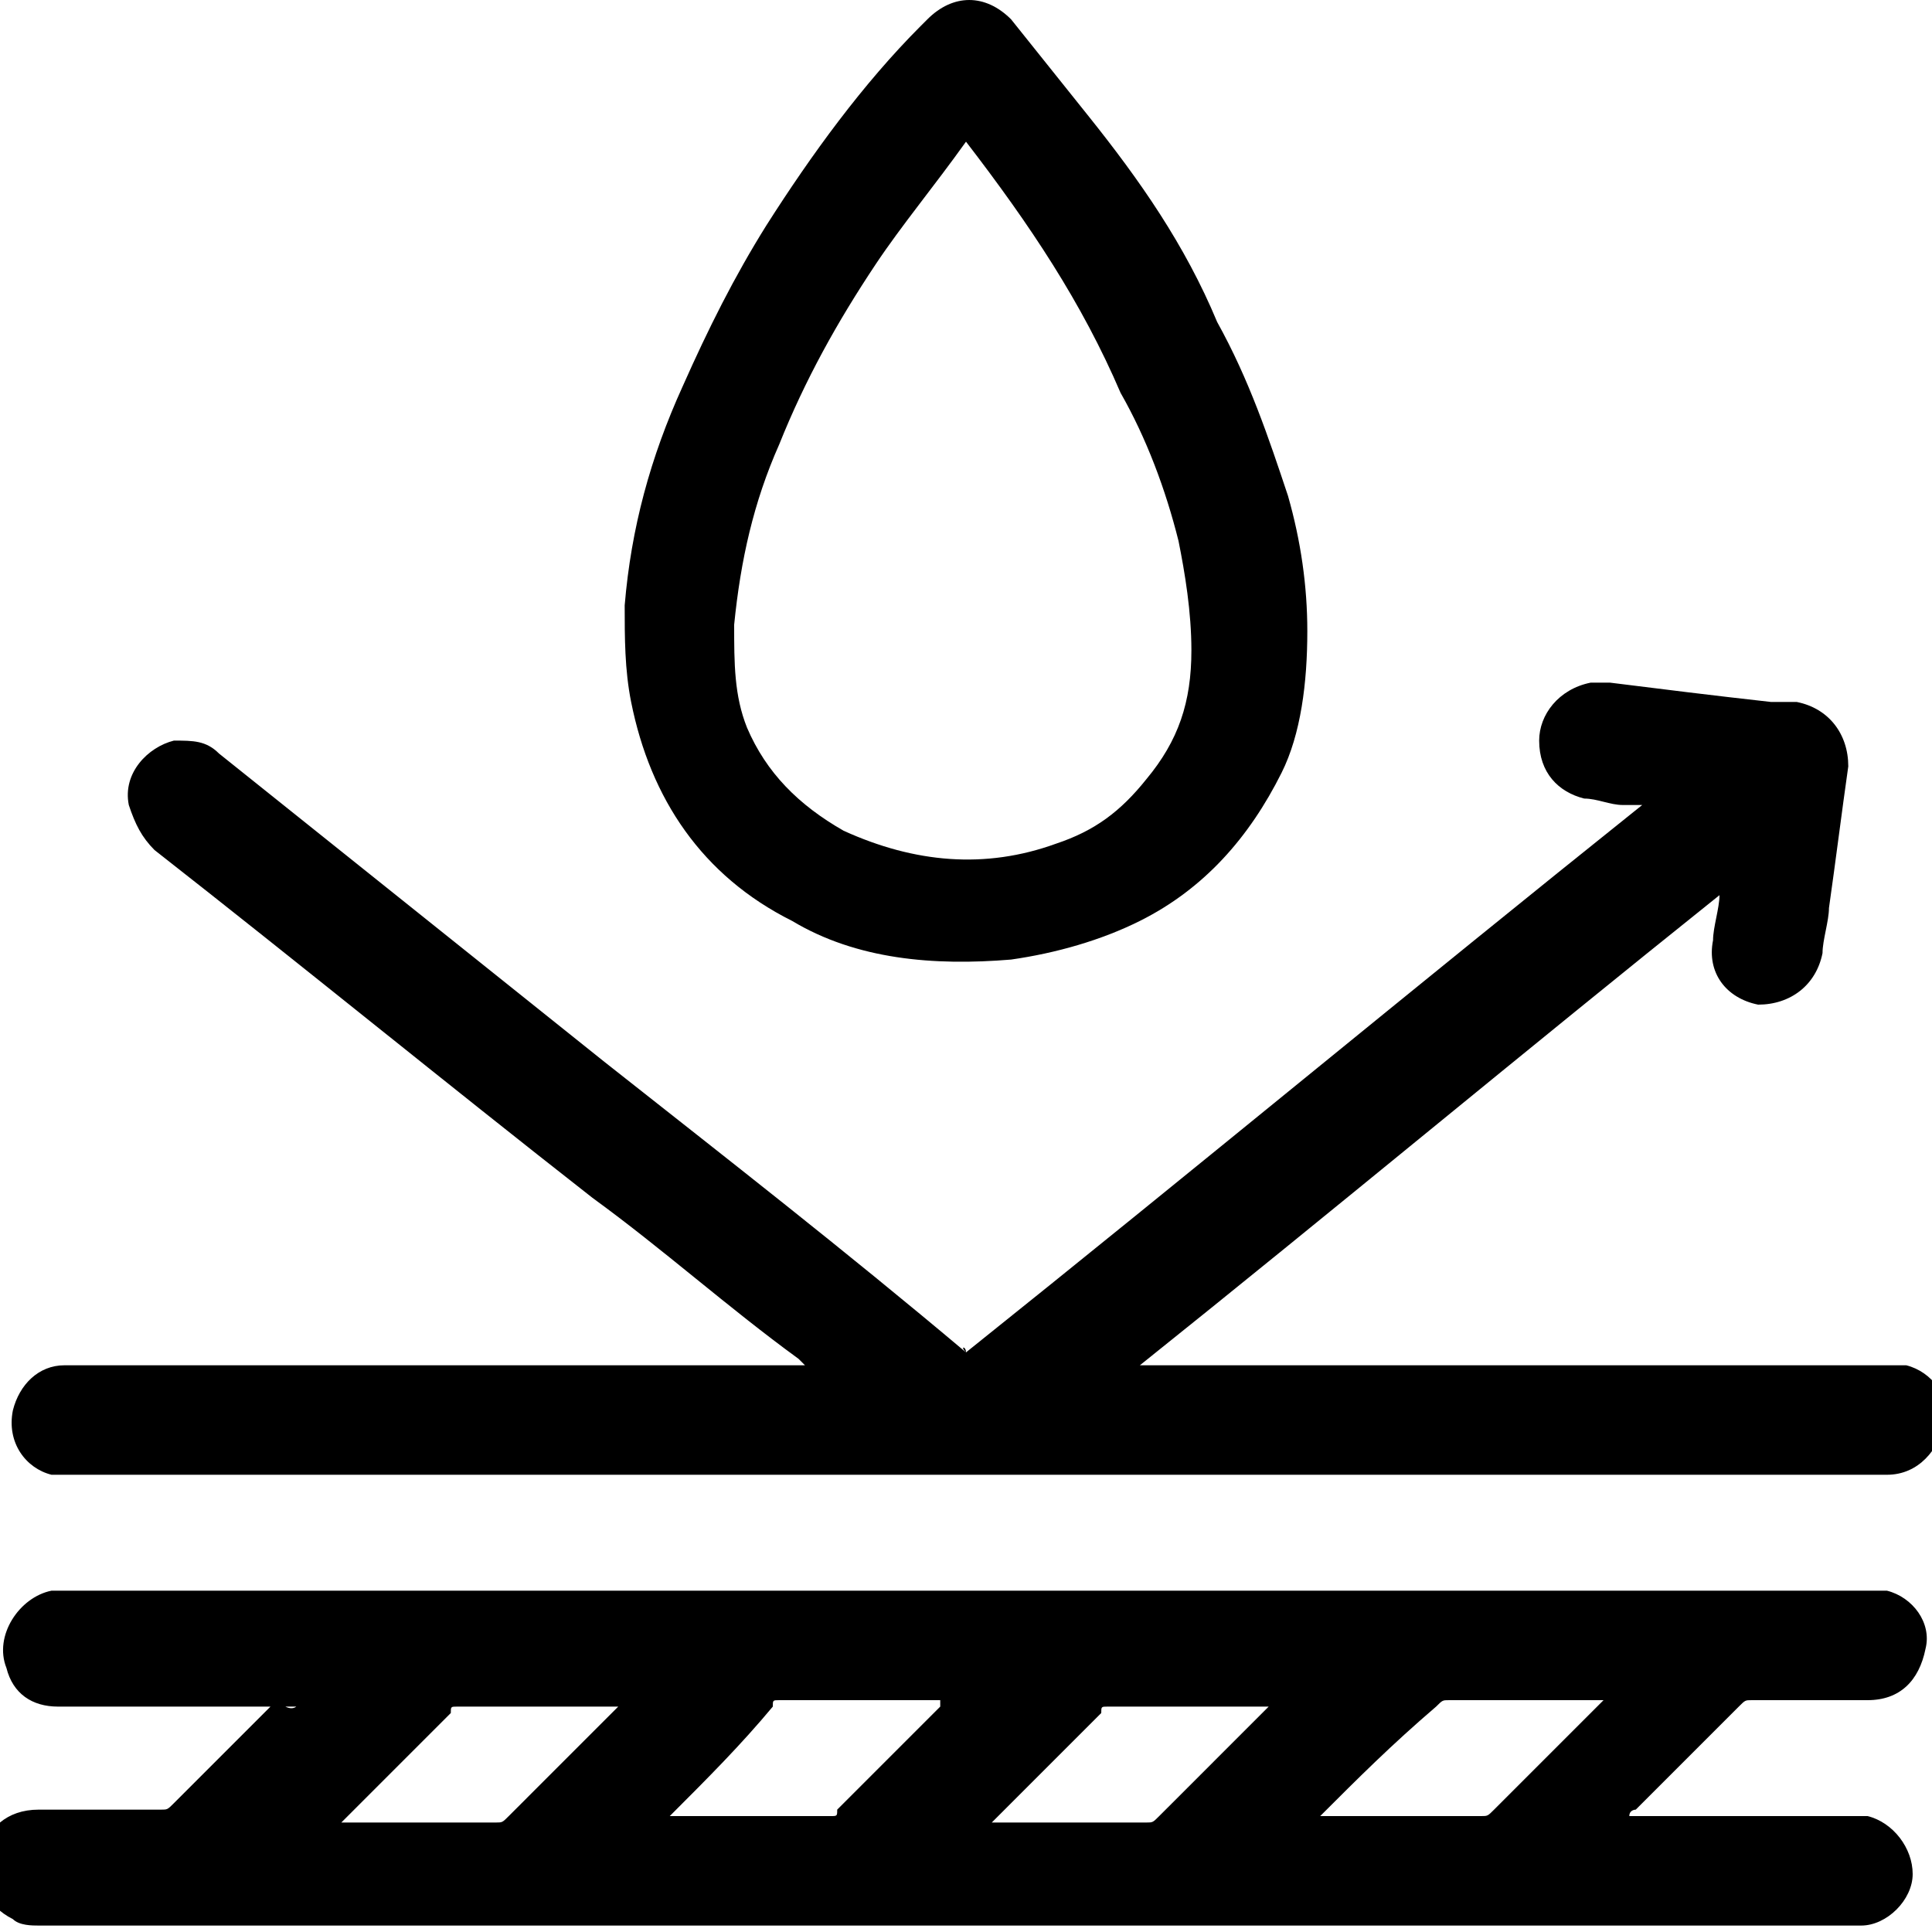 <?xml version="1.0" encoding="UTF-8"?>
<!-- Generator: Adobe Illustrator 28.3.0, SVG Export Plug-In . SVG Version: 6.00 Build 0)  -->
<svg xmlns:svg="http://www.w3.org/2000/svg" xmlns="http://www.w3.org/2000/svg" xmlns:xlink="http://www.w3.org/1999/xlink" version="1.1" id="svg195" x="0px" y="0px" viewBox="0 0 30 30" style="enable-background:new 0 0 30 30;" xml:space="preserve">
<g>
	<g>
		<path d="M4.6,26.5c0,0-0.1,0-0.1,0c-1.2,0-2.4,0-3.6,0c-0.4,0-0.7-0.2-0.8-0.6c-0.2-0.5,0.2-1.1,0.7-1.2c0.1,0,0.1,0,0.2,0    c9.3,0,18.7,0,28,0c0.1,0,0.2,0,0.3,0c0.4,0.1,0.7,0.5,0.6,0.9c-0.1,0.5-0.4,0.8-0.9,0.8c-0.6,0-1.2,0-1.8,0c-0.1,0-0.1,0-0.2,0.1    c-0.5,0.5-1.1,1.1-1.6,1.6c0,0-0.1,0-0.1,0.1c0.1,0,0.1,0,0.1,0c1.1,0,2.3,0,3.4,0c0.1,0,0.1,0,0.2,0c0.4,0.1,0.7,0.5,0.7,0.9    c0,0.4-0.4,0.8-0.8,0.8c-0.1,0-0.1,0-0.2,0c-9.4,0-18.7,0-28.1,0c-0.1,0-0.3,0-0.4-0.1c-0.4-0.2-0.6-0.6-0.5-1    c0.1-0.4,0.4-0.7,0.9-0.7c0.6,0,1.2,0,1.9,0c0.1,0,0.1,0,0.2-0.1c0.5-0.5,1-1,1.6-1.6C4.5,26.6,4.6,26.5,4.6,26.5    C4.6,26.5,4.6,26.5,4.6,26.5z M9.6,26.5C9.6,26.5,9.6,26.5,9.6,26.5c-0.9,0-1.7,0-2.5,0c-0.1,0-0.1,0-0.1,0.1    c-0.5,0.5-1.1,1.1-1.6,1.6c0,0,0,0-0.1,0.1c0.1,0,0.1,0,0.1,0c0.8,0,1.5,0,2.3,0c0.1,0,0.1,0,0.2-0.1C8.5,27.6,9,27.1,9.6,26.5    C9.6,26.6,9.6,26.5,9.6,26.5z M10.4,28.2C10.4,28.2,10.4,28.2,10.4,28.2c0.9,0,1.7,0,2.5,0c0.1,0,0.1,0,0.1-0.1    c0.5-0.5,1.1-1.1,1.6-1.6c0,0,0,0,0-0.1c0,0-0.1,0-0.1,0c-0.8,0-1.6,0-2.4,0c-0.1,0-0.1,0-0.1,0.1C11.5,27.1,11,27.6,10.4,28.2    C10.4,28.2,10.4,28.2,10.4,28.2z M19.7,26.5C19.7,26.5,19.6,26.5,19.7,26.5c-0.9,0-1.7,0-2.5,0c-0.1,0-0.1,0-0.1,0.1    c-0.5,0.5-1.1,1.1-1.6,1.6c0,0,0,0-0.1,0.1c0,0,0.1,0,0.1,0c0.8,0,1.6,0,2.3,0c0.1,0,0.1,0,0.2-0.1C18.6,27.6,19.1,27.1,19.7,26.5    C19.7,26.5,19.7,26.5,19.7,26.5z M20.5,28.2C20.5,28.2,20.5,28.2,20.5,28.2c0,0,0.1,0,0.1,0c0.8,0,1.6,0,2.4,0    c0.1,0,0.1,0,0.2-0.1c0.5-0.5,1.1-1.1,1.6-1.6c0,0,0,0,0.1-0.1c0,0-0.1,0-0.1,0c-0.8,0-1.5,0-2.3,0c-0.1,0-0.1,0-0.2,0.1    C21.6,27.1,21.1,27.6,20.5,28.2C20.5,28.2,20.5,28.2,20.5,28.2z"></path>
		<path d="M15,21c3.5-2.8,7-5.7,10.5-8.5c-0.1,0-0.2,0-0.3,0c-0.2,0-0.4-0.1-0.6-0.1c-0.4-0.1-0.7-0.4-0.7-0.9    c0-0.4,0.3-0.8,0.8-0.9c0.1,0,0.2,0,0.3,0c0.8,0.1,1.6,0.2,2.5,0.3c0.1,0,0.2,0,0.4,0c0.5,0.1,0.8,0.5,0.8,1    c-0.1,0.7-0.2,1.5-0.3,2.2c0,0.2-0.1,0.5-0.1,0.7c-0.1,0.5-0.5,0.8-1,0.8c-0.5-0.1-0.8-0.5-0.7-1c0-0.2,0.1-0.5,0.1-0.7    c-3,2.4-6,4.9-9,7.3c0,0,0.1,0,0.1,0c0,0,0.1,0,0.1,0c3.8,0,7.6,0,11.4,0c0.1,0,0.2,0,0.3,0c0.4,0.1,0.7,0.5,0.6,0.9    c-0.1,0.4-0.4,0.8-0.9,0.8c0,0-0.1,0-0.1,0c-9.4,0-18.7,0-28.1,0c-0.1,0-0.2,0-0.3,0c-0.4-0.1-0.7-0.5-0.6-1    c0.1-0.4,0.4-0.7,0.8-0.7c0,0,0.1,0,0.1,0c3.8,0,7.6,0,11.3,0c0,0,0.1,0,0.1,0c0,0,0,0,0,0c0,0,0,0-0.1-0.1    c-1.1-0.8-2.1-1.7-3.2-2.5c-2.3-1.8-4.5-3.6-6.8-5.4C2.2,13,2.1,12.8,2,12.5c-0.1-0.5,0.3-0.9,0.7-1c0.3,0,0.5,0,0.7,0.2    c2,1.6,4,3.2,6,4.8C11.3,18,13.1,19.4,15,21C14.9,20.9,15,20.9,15,21z"></path>
		<path d="M20.3,9.8c0,0.8-0.1,1.6-0.4,2.2c-0.5,1-1.2,1.8-2.2,2.3c-0.6,0.3-1.3,0.5-2,0.6c-1.2,0.1-2.4,0-3.4-0.6    c-1.4-0.7-2.2-1.9-2.5-3.4c-0.1-0.5-0.1-1-0.1-1.5c0.1-1.2,0.4-2.3,0.9-3.4c0.4-0.9,0.8-1.7,1.3-2.5c0.7-1.1,1.5-2.2,2.4-3.1    c0,0,0.1-0.1,0.1-0.1c0.4-0.4,0.9-0.4,1.3,0c0.4,0.5,0.8,1,1.2,1.5c0.8,1,1.5,2,2,3.2c0.5,0.9,0.8,1.8,1.1,2.7    C20.2,8.4,20.3,9.1,20.3,9.8z M15,2.2C15,2.3,15,2.3,15,2.2c-0.5,0.7-1,1.3-1.4,1.9C13,5,12.5,5.9,12.1,6.9    c-0.4,0.9-0.6,1.8-0.7,2.8c0,0.6,0,1.1,0.2,1.6c0.3,0.7,0.8,1.2,1.5,1.6c1.1,0.5,2.2,0.6,3.3,0.2c0.6-0.2,1-0.5,1.4-1    c0.5-0.6,0.7-1.2,0.7-2c0-0.6-0.1-1.2-0.2-1.7c-0.2-0.8-0.5-1.6-0.9-2.3C16.8,4.7,16,3.5,15,2.2C15,2.3,15,2.3,15,2.2z"></path>
	</g>
</g>
</svg>
